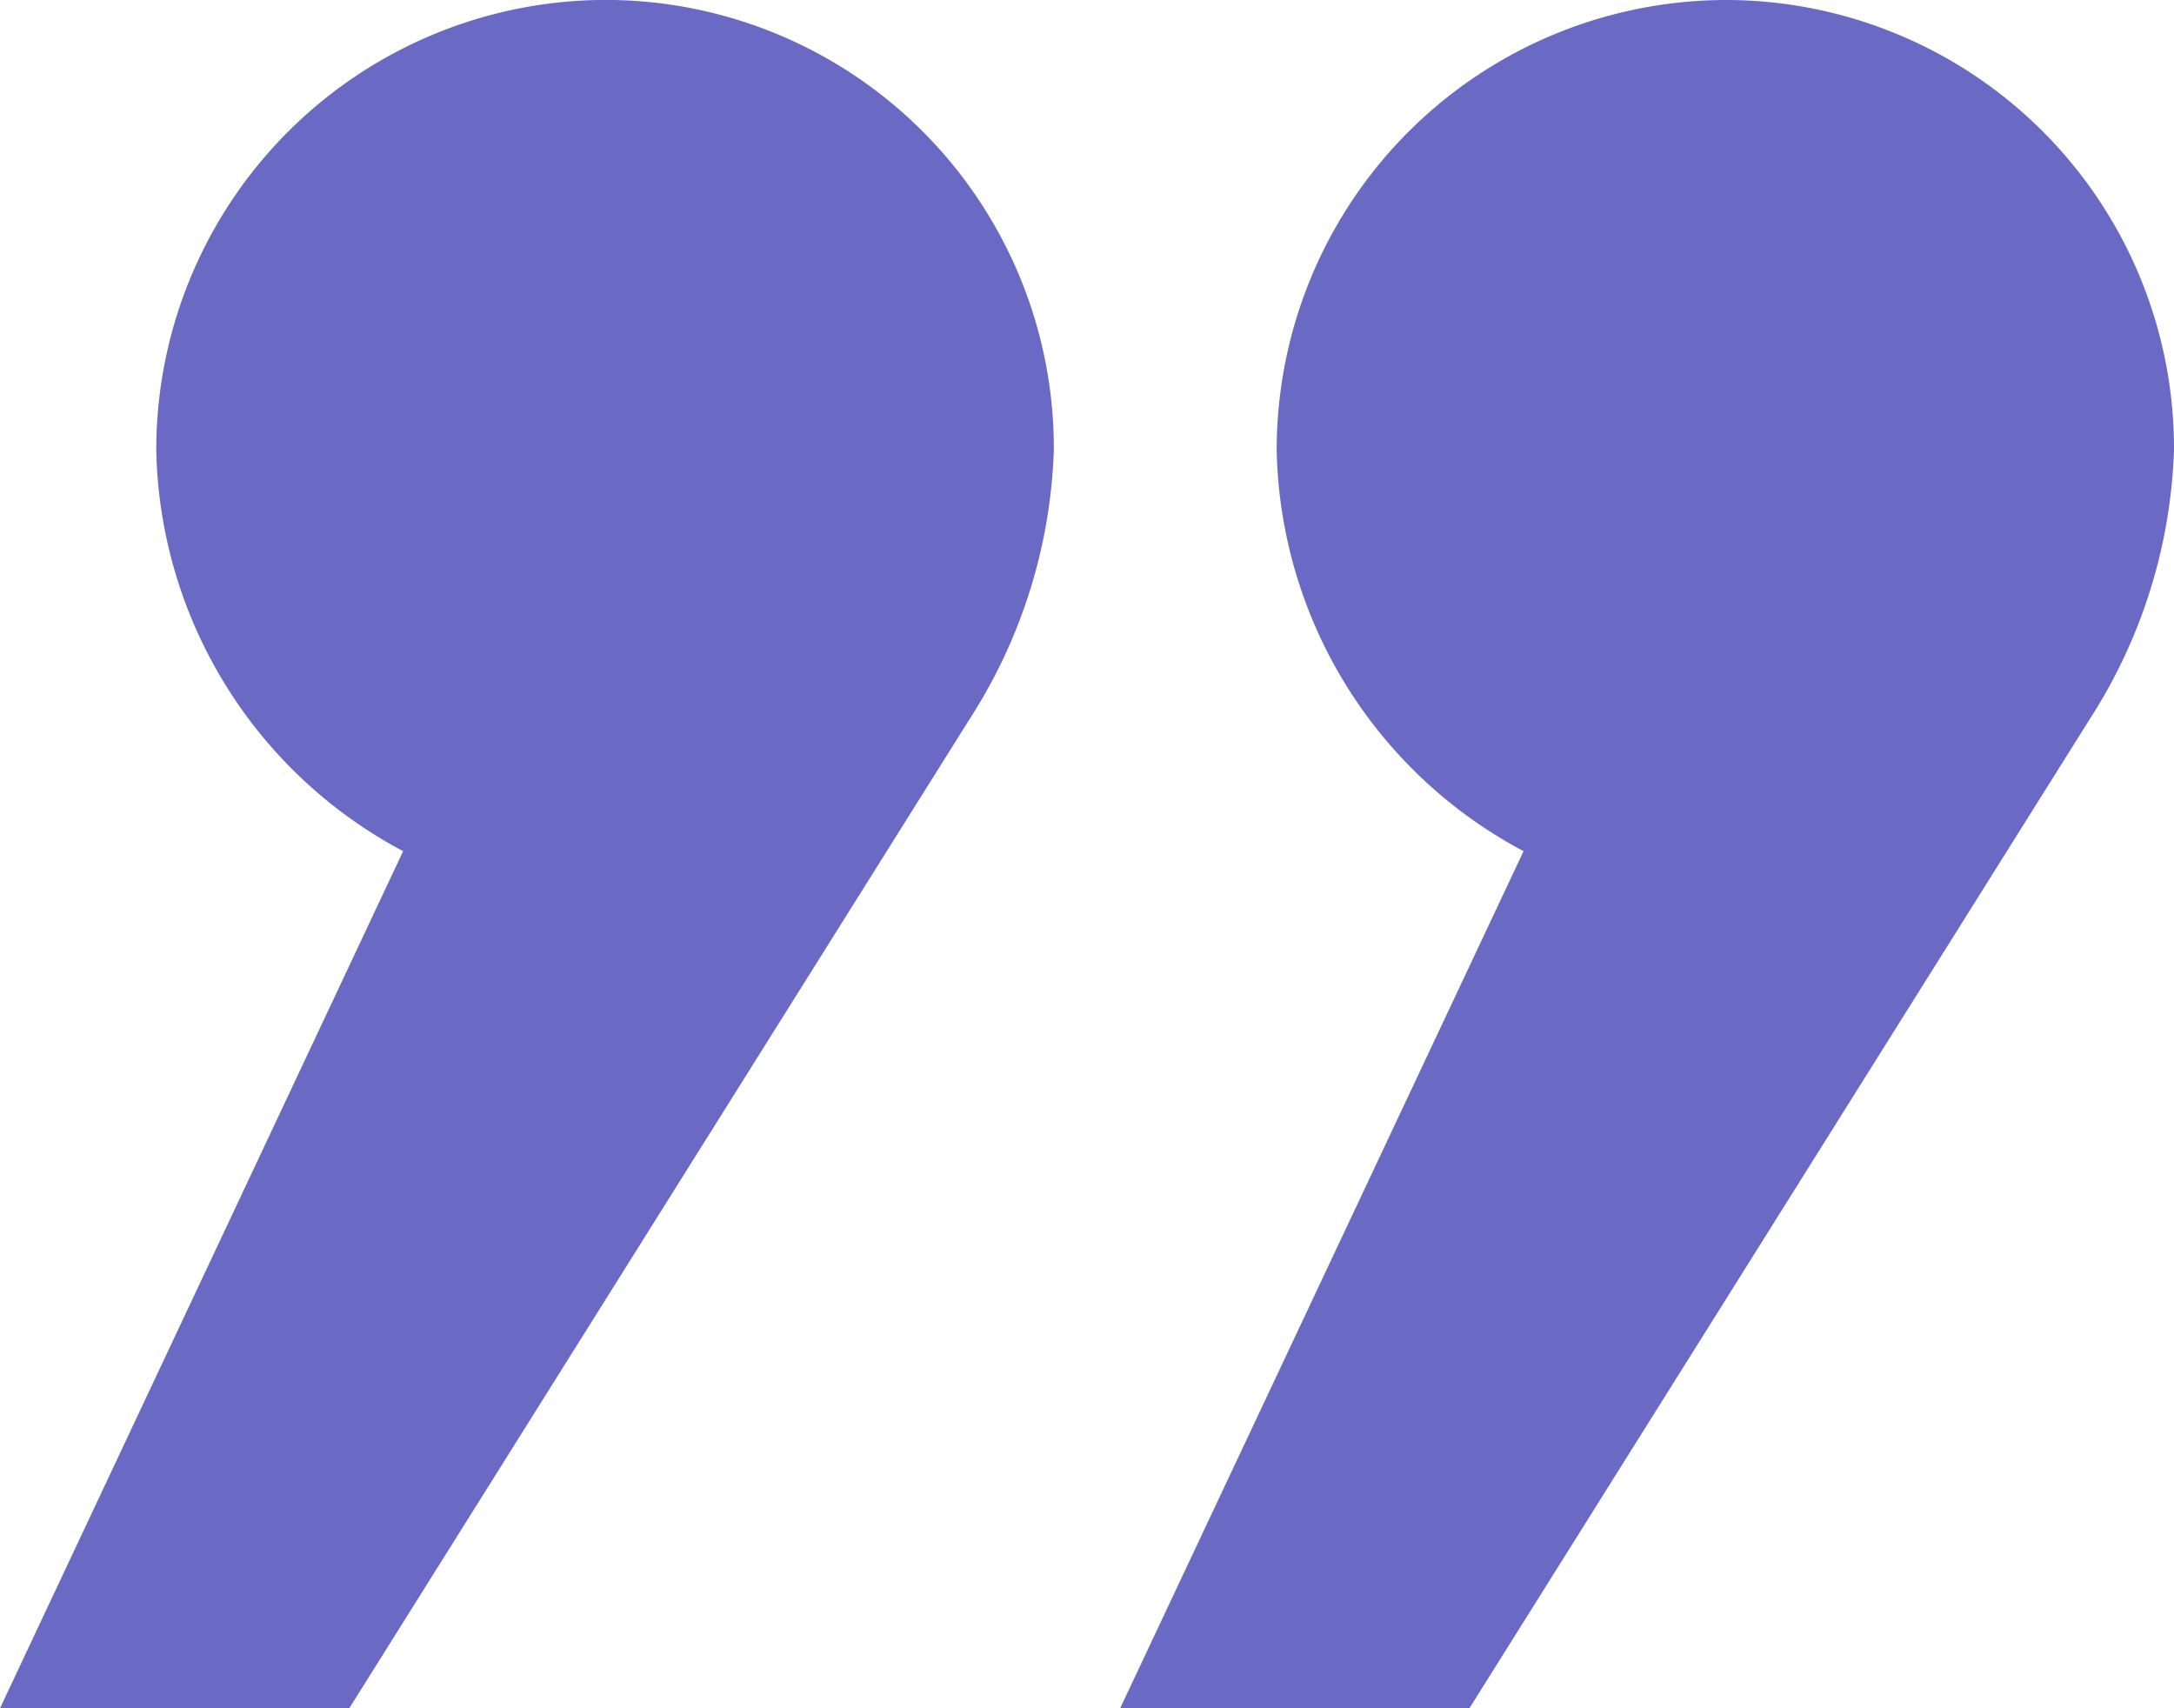 <svg xmlns="http://www.w3.org/2000/svg" width="32" height="25.143" viewBox="0 0 32 25.143">
    <path data-name="Path 6809" d="M19.071-61.614a7.771 7.771 0 0 0 1.241-3.97 6.6 6.6 0 0 0-6.56-6.617A6.623 6.623 0 0 0 7.1-65.583a6.833 6.833 0 0 0 3.634 5.911L4.8-47.057h5.141zm16.488 0a7.771 7.771 0 0 0 1.241-3.97 6.6 6.6 0 0 0-6.56-6.616 6.623 6.623 0 0 0-6.648 6.617 6.833 6.833 0 0 0 3.634 5.911l-5.938 12.615h5.141z" transform="translate(-4.8 72.2)" style="fill:#6a6ac4"/>
</svg>
